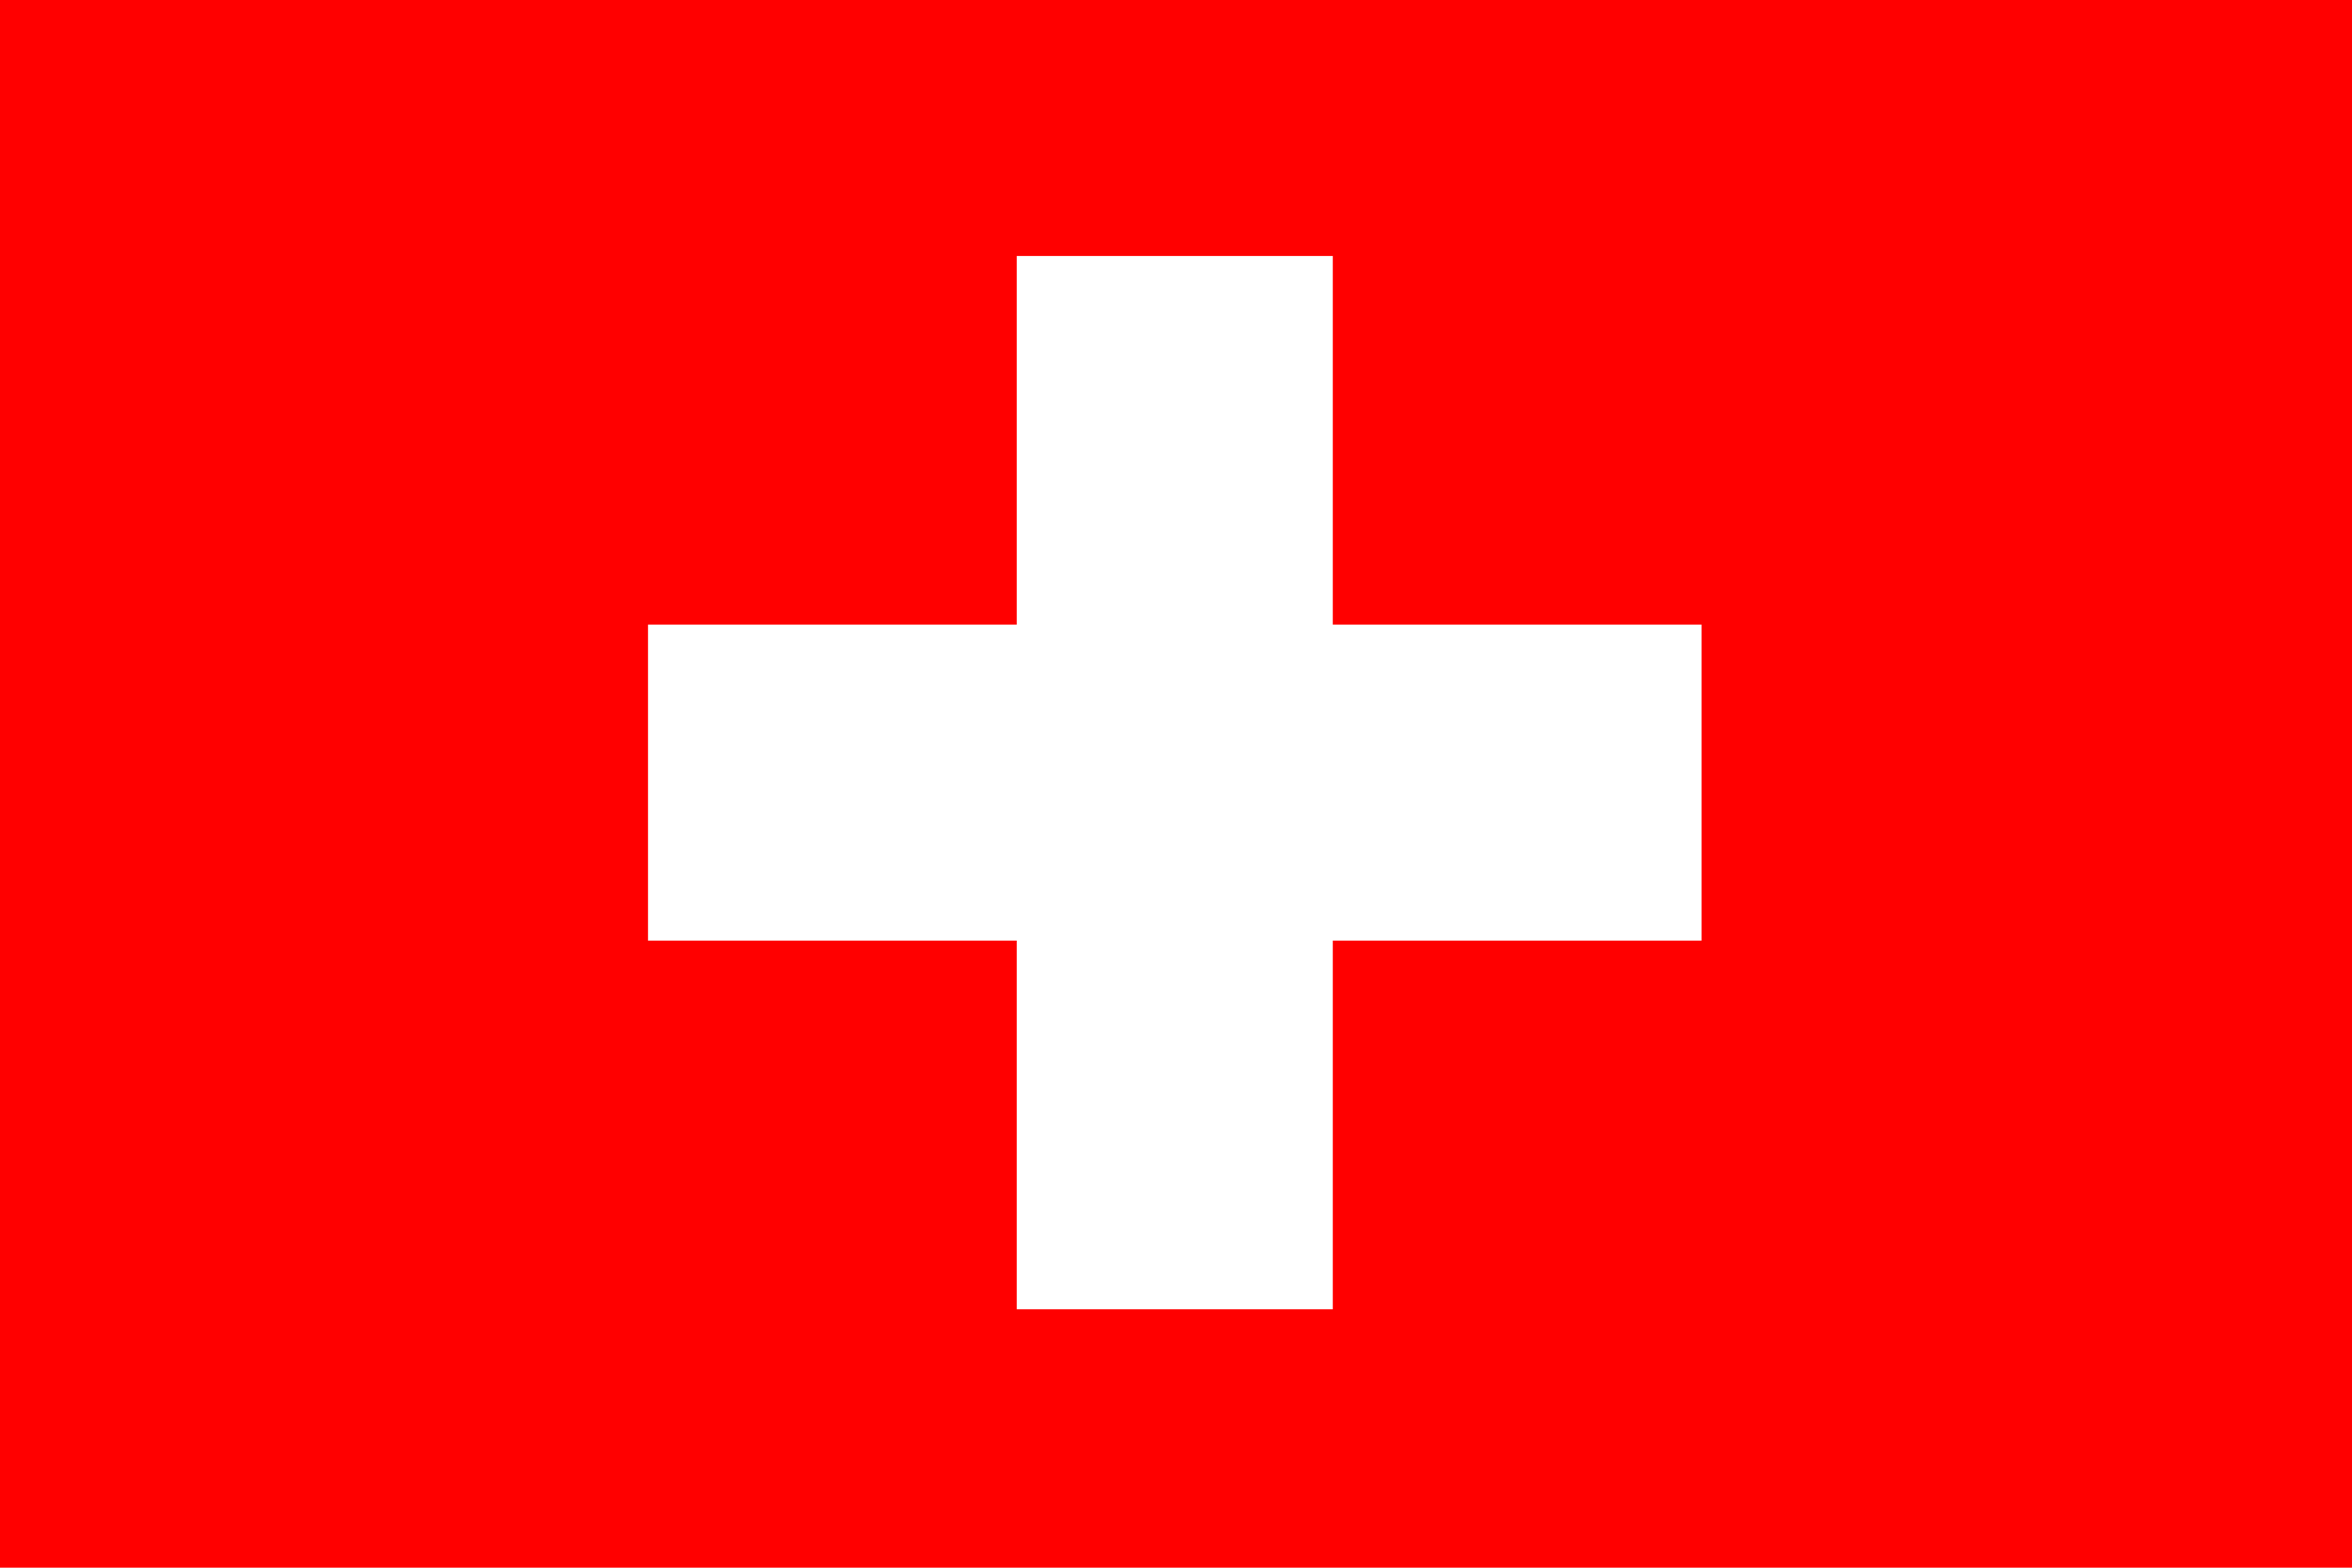 <?xml version="1.0" encoding="utf-8"?><svg xmlns="http://www.w3.org/2000/svg" viewBox="0 0 960 640"><path fill="red" d="M0 0h960v640H0V0z"/><g fill="#FFF"><path d="M264.5 255h430v129h-430z"/><path d="M415 104.5h129v430H415z"/></g></svg>